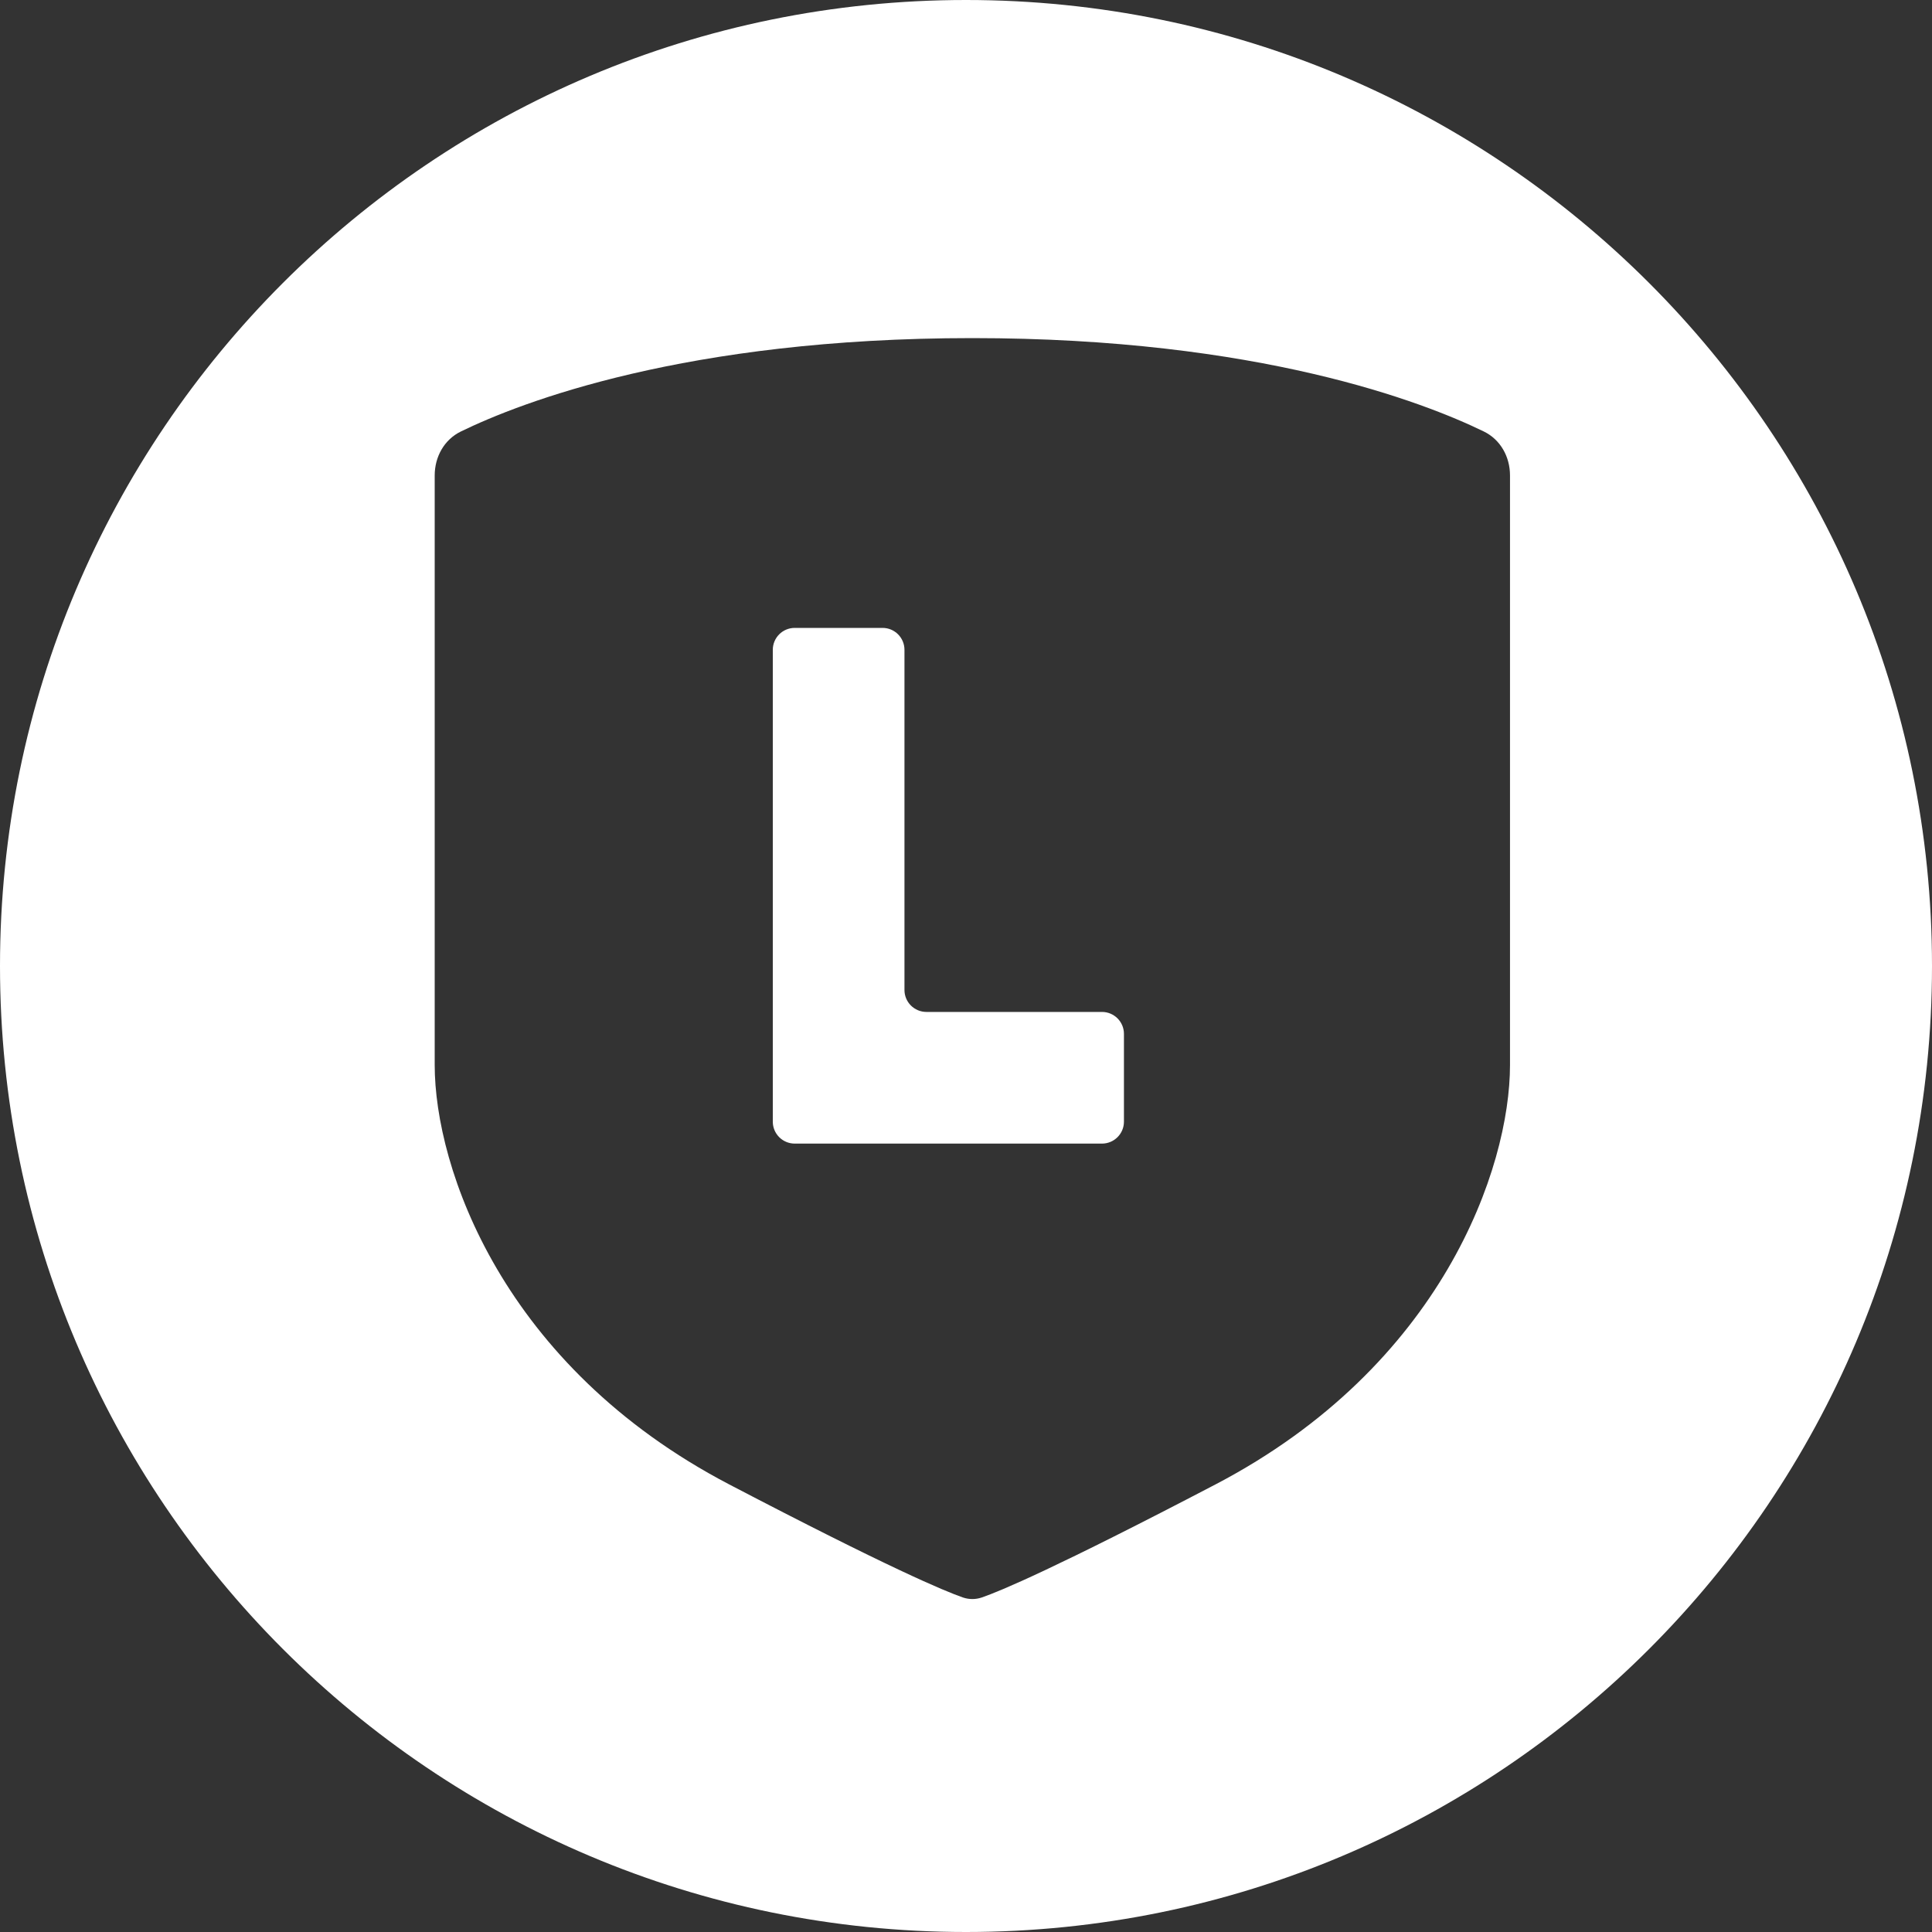 <svg width="40" height="40" viewBox="0 0 40 40" fill="none" xmlns="http://www.w3.org/2000/svg">
<rect x="0" y="0" width="40" height="40" fill="#333333" stroke="none"/>
<path fill-rule="evenodd" clip-rule="evenodd" d="M20 0C8.954 0 0 8.954 0 20C0 31.046 8.954 40 20 40C31.046 40 40 31.046 40 20C40 8.954 31.046 0 20 0ZM9.543 8.933C10.785 8.329 14.194 7 20.131 7C26.069 7 29.478 8.329 30.72 8.933C31.067 9.102 31.263 9.458 31.263 9.844V22.049C31.263 24.179 29.86 28.28 25.166 30.733C21.857 32.462 20.712 32.942 20.324 33.075C20.198 33.117 20.065 33.117 19.939 33.075C19.552 32.941 18.406 32.461 15.097 30.733C10.403 28.28 9 24.179 9 22.049V9.844C9 9.458 9.196 9.102 9.543 8.933Z" fill="white"/>
<path d="M18.272 13H16.454C16.203 13 16 13.203 16 13.454V23.223C16 23.474 16.203 23.677 16.454 23.677H22.815C23.066 23.677 23.27 23.474 23.27 23.223V21.405C23.27 21.154 23.066 20.951 22.815 20.951H19.18C18.93 20.951 18.726 20.748 18.726 20.497V13.454C18.726 13.203 18.523 13 18.272 13Z" fill="white"/>
</svg>
